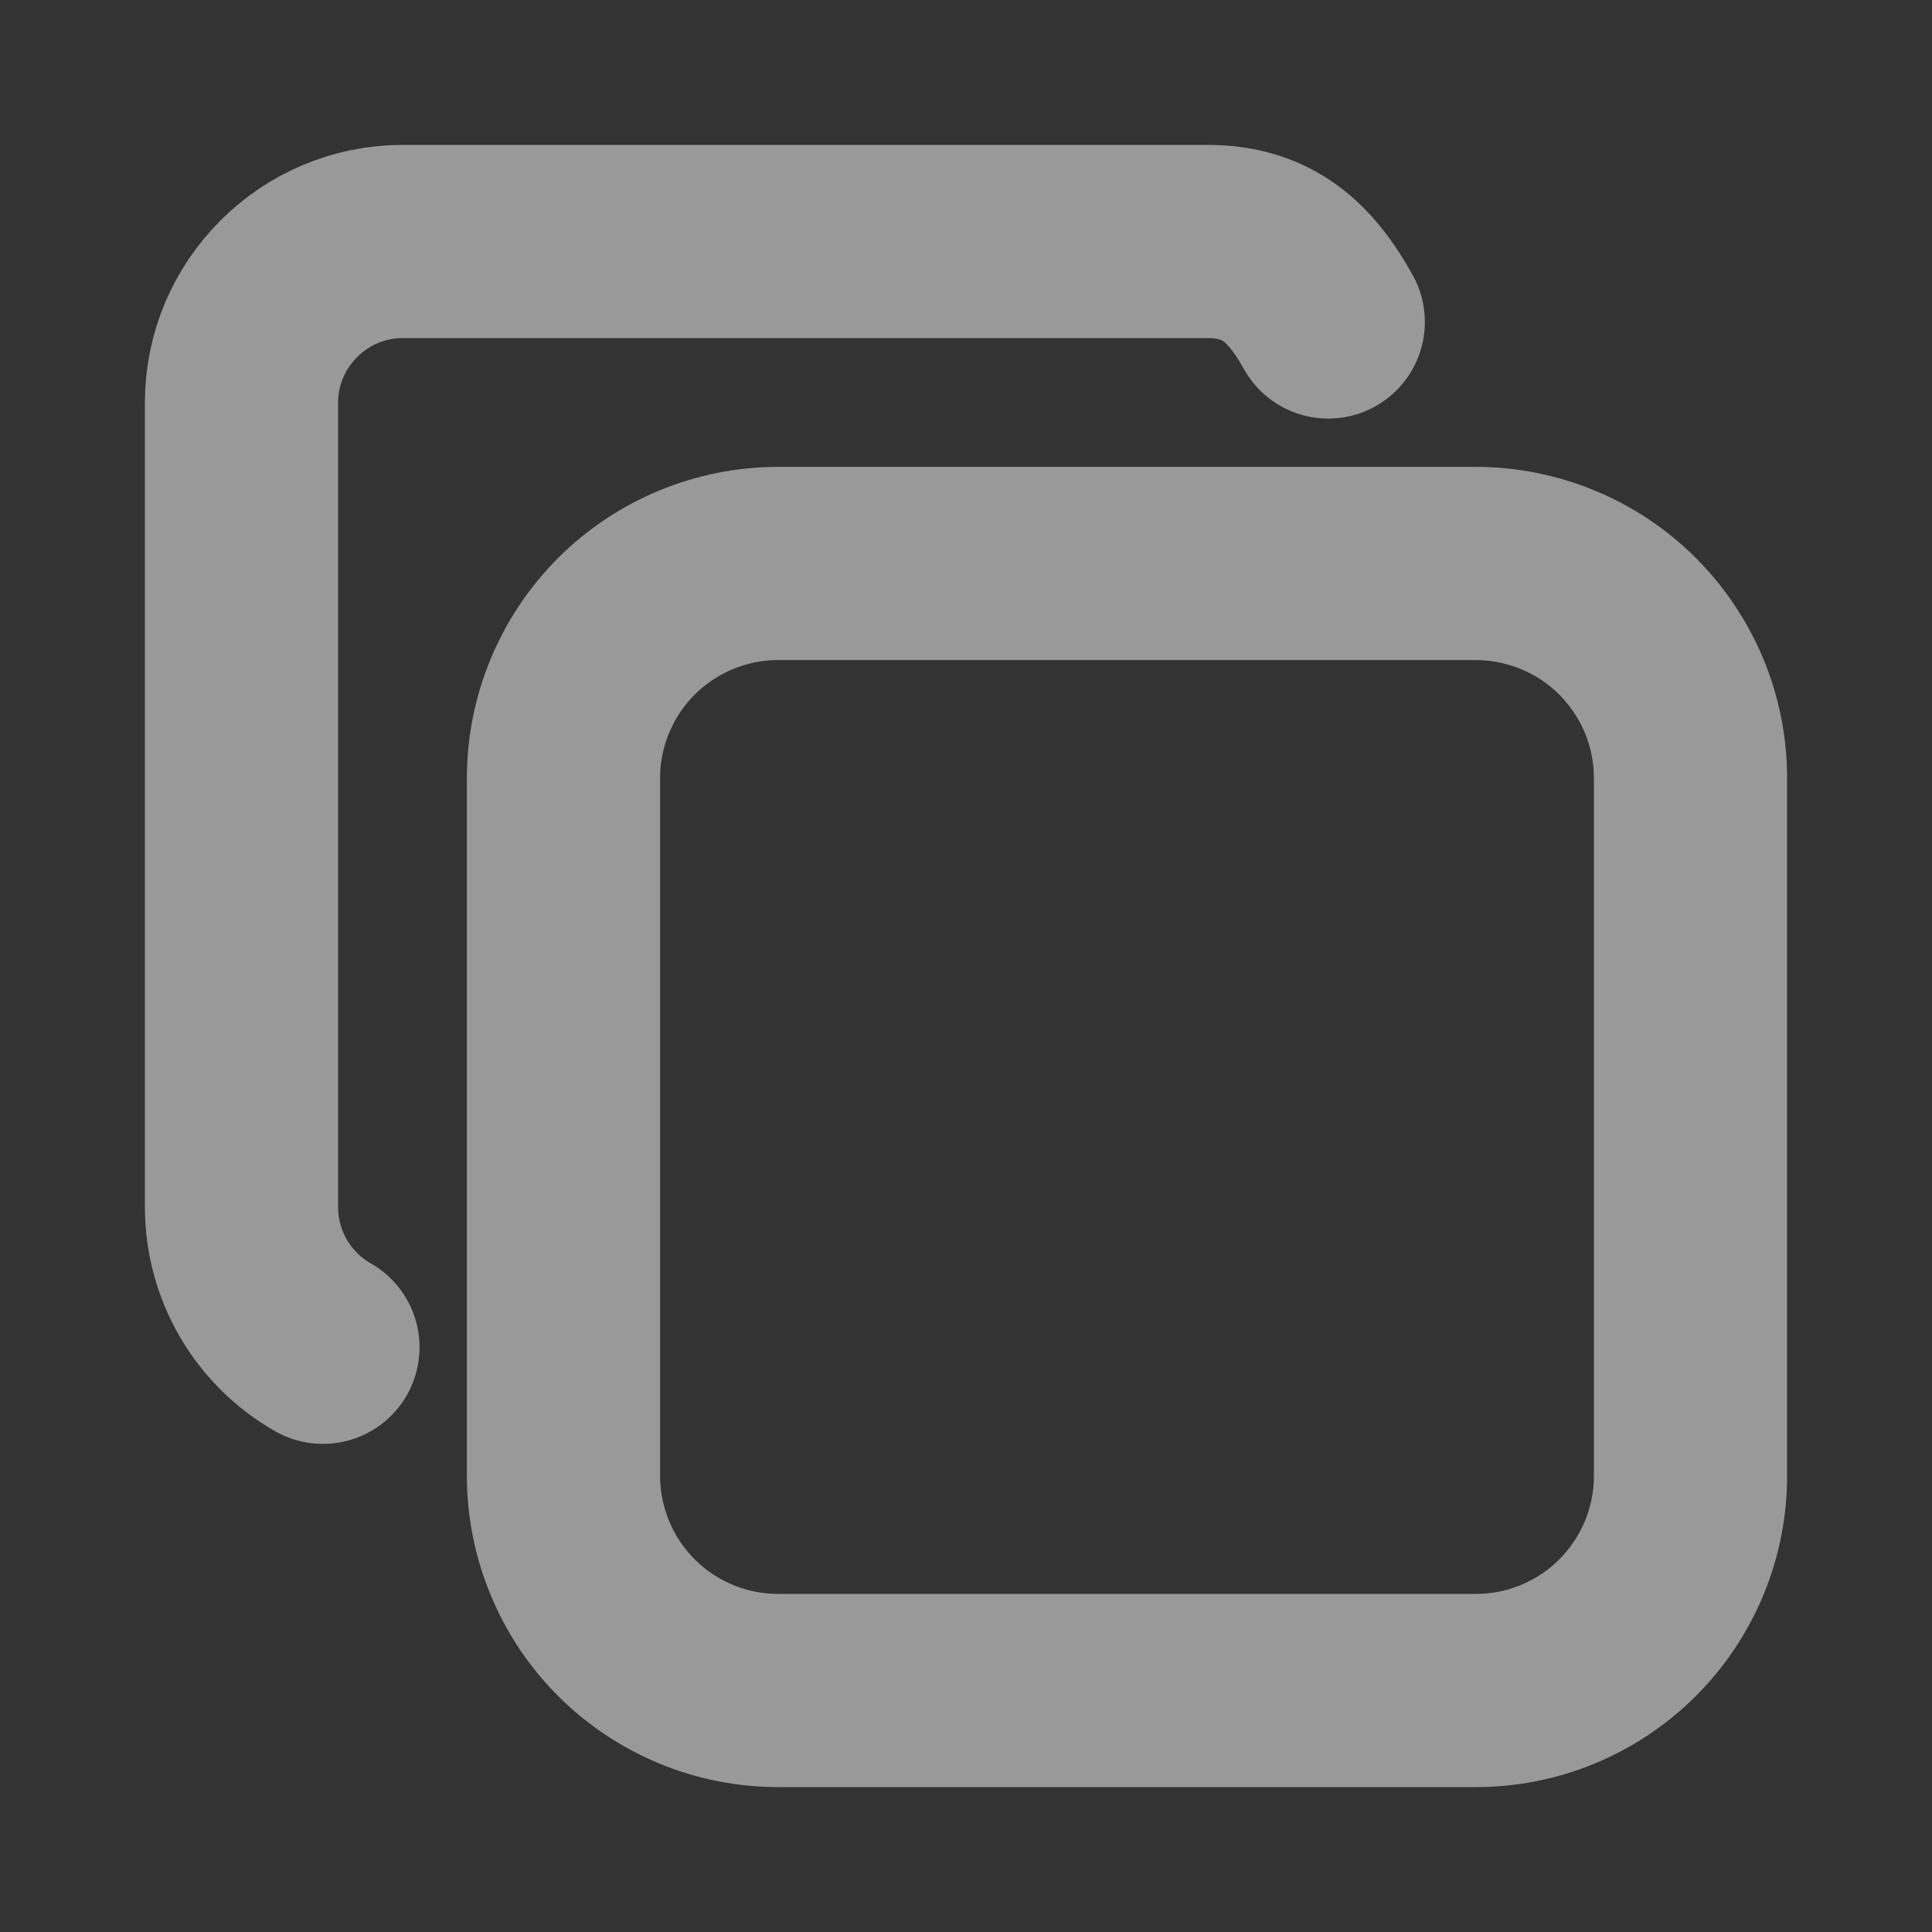 <?xml version="1.0" encoding="UTF-8"?> <svg xmlns="http://www.w3.org/2000/svg" width="20" height="20" viewBox="0 0 20 20" fill="none"><rect x="0" y="0" width="20" height="20" fill="#333333" stroke="none"/><g clip-path="url(#clip0_4404_2711)"><path d="M5.833 8.056C5.833 7.467 6.068 6.901 6.484 6.484C6.901 6.068 7.466 5.833 8.056 5.833H15.277C15.569 5.833 15.858 5.891 16.128 6.003C16.398 6.114 16.643 6.278 16.849 6.484C17.055 6.691 17.219 6.936 17.331 7.205C17.443 7.475 17.5 7.764 17.5 8.056V15.278C17.5 15.569 17.443 15.858 17.331 16.128C17.219 16.398 17.055 16.643 16.849 16.849C16.643 17.056 16.398 17.219 16.128 17.331C15.858 17.443 15.569 17.5 15.277 17.5H8.056C7.764 17.5 7.475 17.443 7.205 17.331C6.936 17.219 6.691 17.056 6.484 16.849C6.278 16.643 6.114 16.398 6.003 16.128C5.891 15.858 5.833 15.569 5.833 15.278V8.056Z" stroke="white" stroke-opacity="0.5" stroke-width="2" stroke-linecap="round" stroke-linejoin="round"></path><path d="M3.343 13.947C3.088 13.802 2.875 13.591 2.727 13.337C2.579 13.083 2.501 12.794 2.5 12.5V4.167C2.5 3.25 3.25 2.5 4.167 2.5H12.5C13.125 2.5 13.465 2.821 13.75 3.333" stroke="white" stroke-opacity="0.5" stroke-width="2" stroke-linecap="round" stroke-linejoin="round"></path></g><defs><clipPath id="clip0_4404_2711"><rect width="20" height="20" fill="white"></rect></clipPath></defs></svg> 